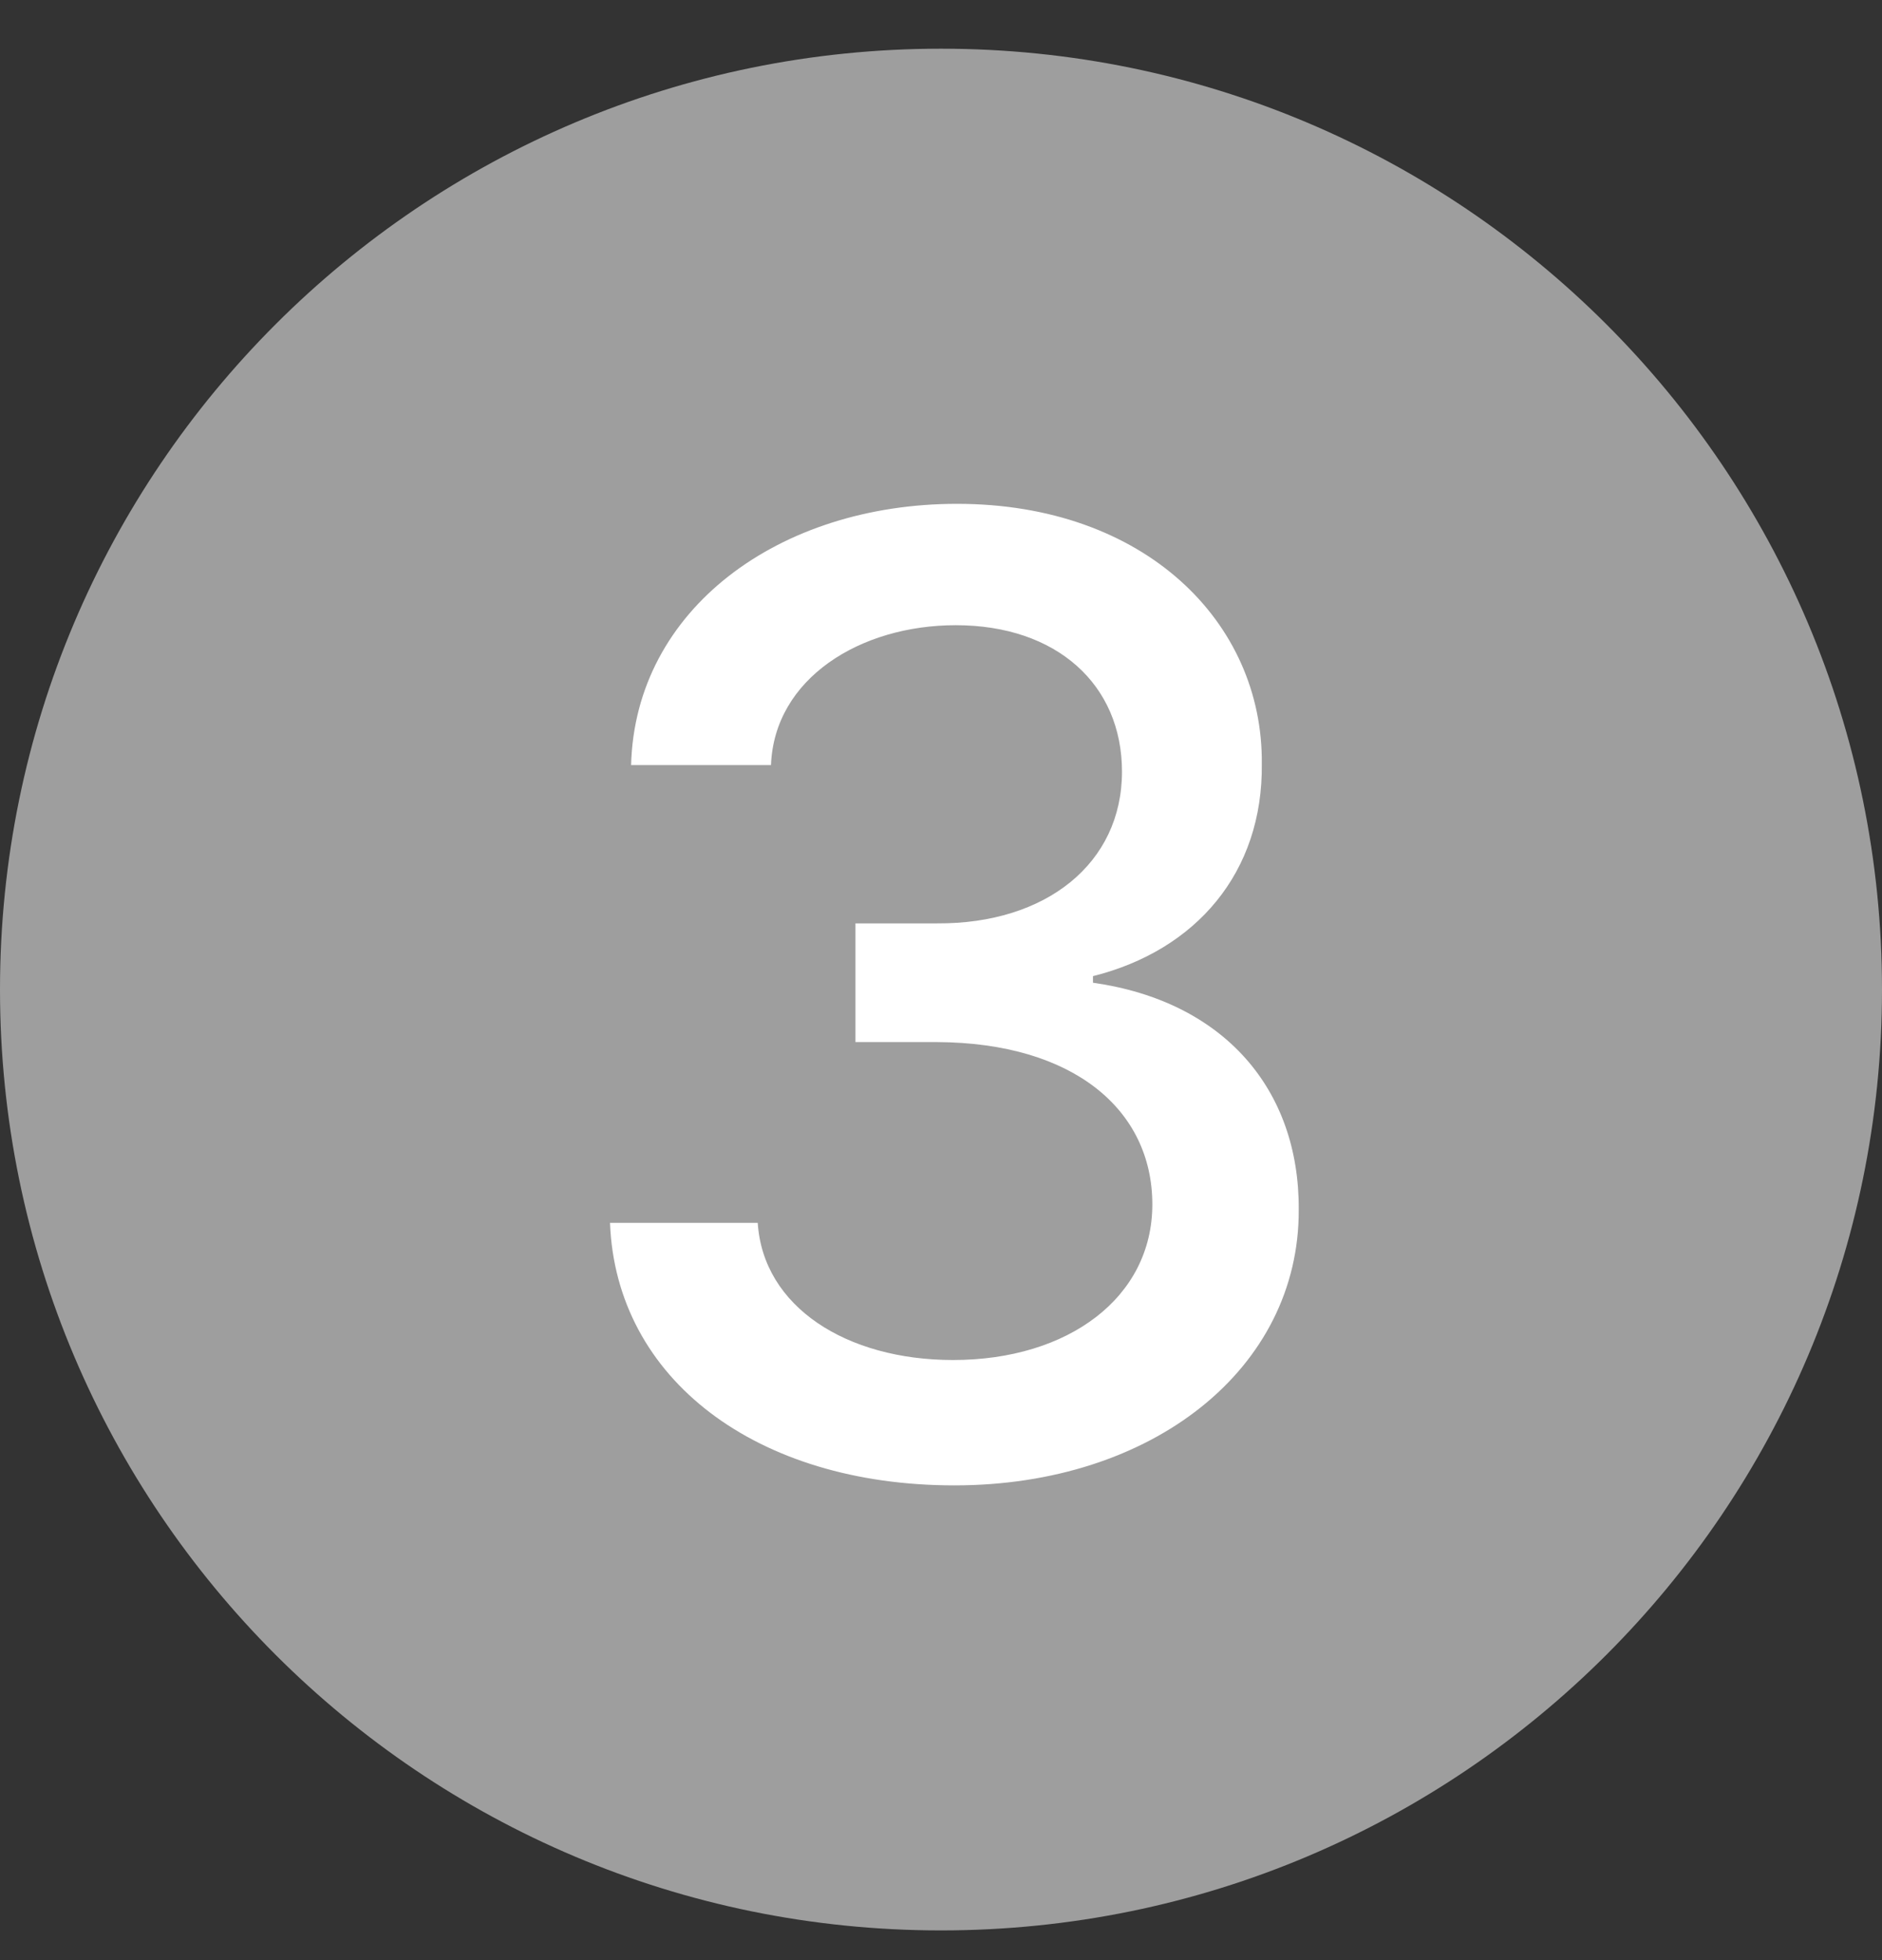 <svg width="24" height="25" viewBox="0 0 24 25" fill="none" xmlns="http://www.w3.org/2000/svg">
<rect x="0" y="0" width="24" height="25" fill="#333333" stroke="none"/>
<path d="M24 12.621C24 19.248 18.627 24.621 12 24.621C5.373 24.621 0 19.248 0 12.621C0 5.994 5.373 0.621 12 0.621C18.627 0.621 24 5.994 24 12.621Z" fill="#9E9E9E"/>
<path d="M12.171 18.945C9.647 18.945 7.855 17.59 7.779 15.597H9.663C9.731 16.665 10.791 17.346 12.154 17.346C13.626 17.346 14.695 16.547 14.695 15.361C14.695 14.158 13.694 13.3 11.952 13.291H10.909V11.777H11.952C13.34 11.785 14.308 11.011 14.308 9.842C14.308 8.731 13.475 7.974 12.188 7.974C10.967 7.974 9.874 8.655 9.832 9.758H8.048C8.099 7.772 9.933 6.426 12.204 6.426C14.602 6.426 16.108 7.94 16.091 9.741C16.108 11.129 15.25 12.122 13.938 12.45V12.534C15.603 12.77 16.571 13.889 16.562 15.428C16.571 17.456 14.695 18.945 12.171 18.945Z" fill="white"/>
</svg>
